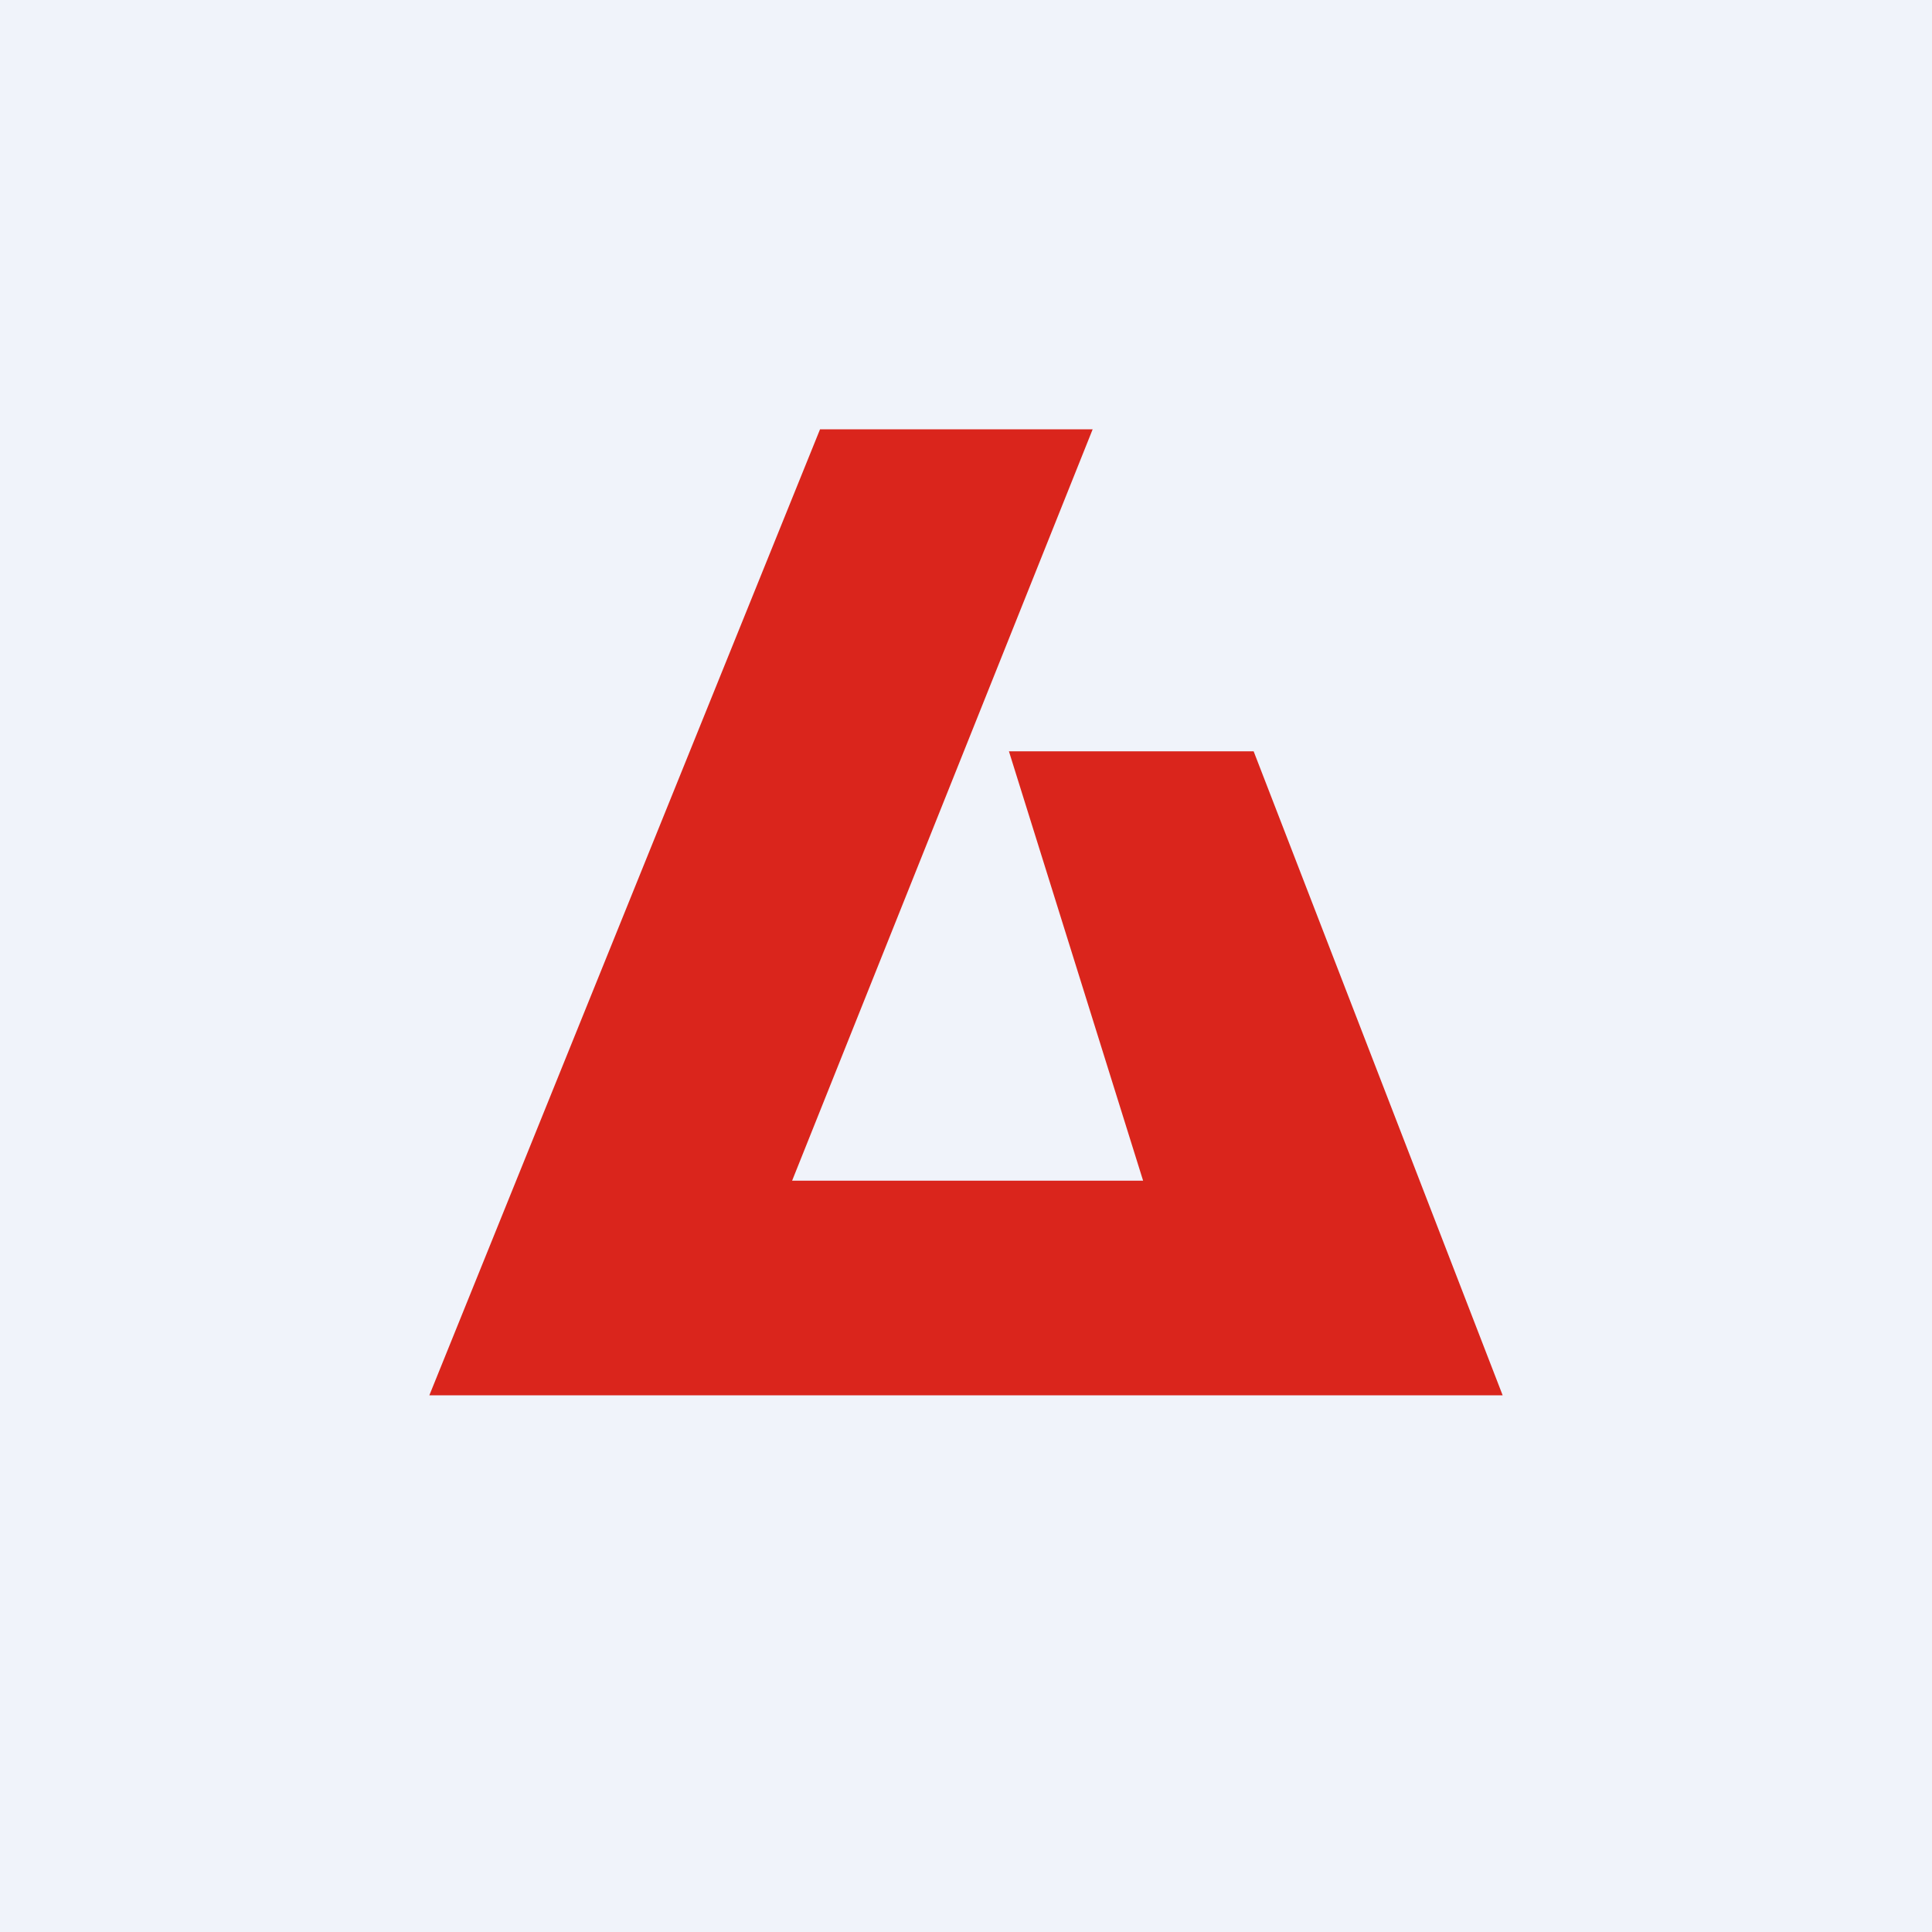 <!-- by TradingView --><svg width="18" height="18" viewBox="0 0 18 18" xmlns="http://www.w3.org/2000/svg"><path fill="#F0F3FA" d="M0 0h18v18H0z"/><path d="m4 13 3.64-9h2.54l-2.8 7h3.27L9.4 7h2.28L14 13H4Z" fill="#DA251C"/></svg>